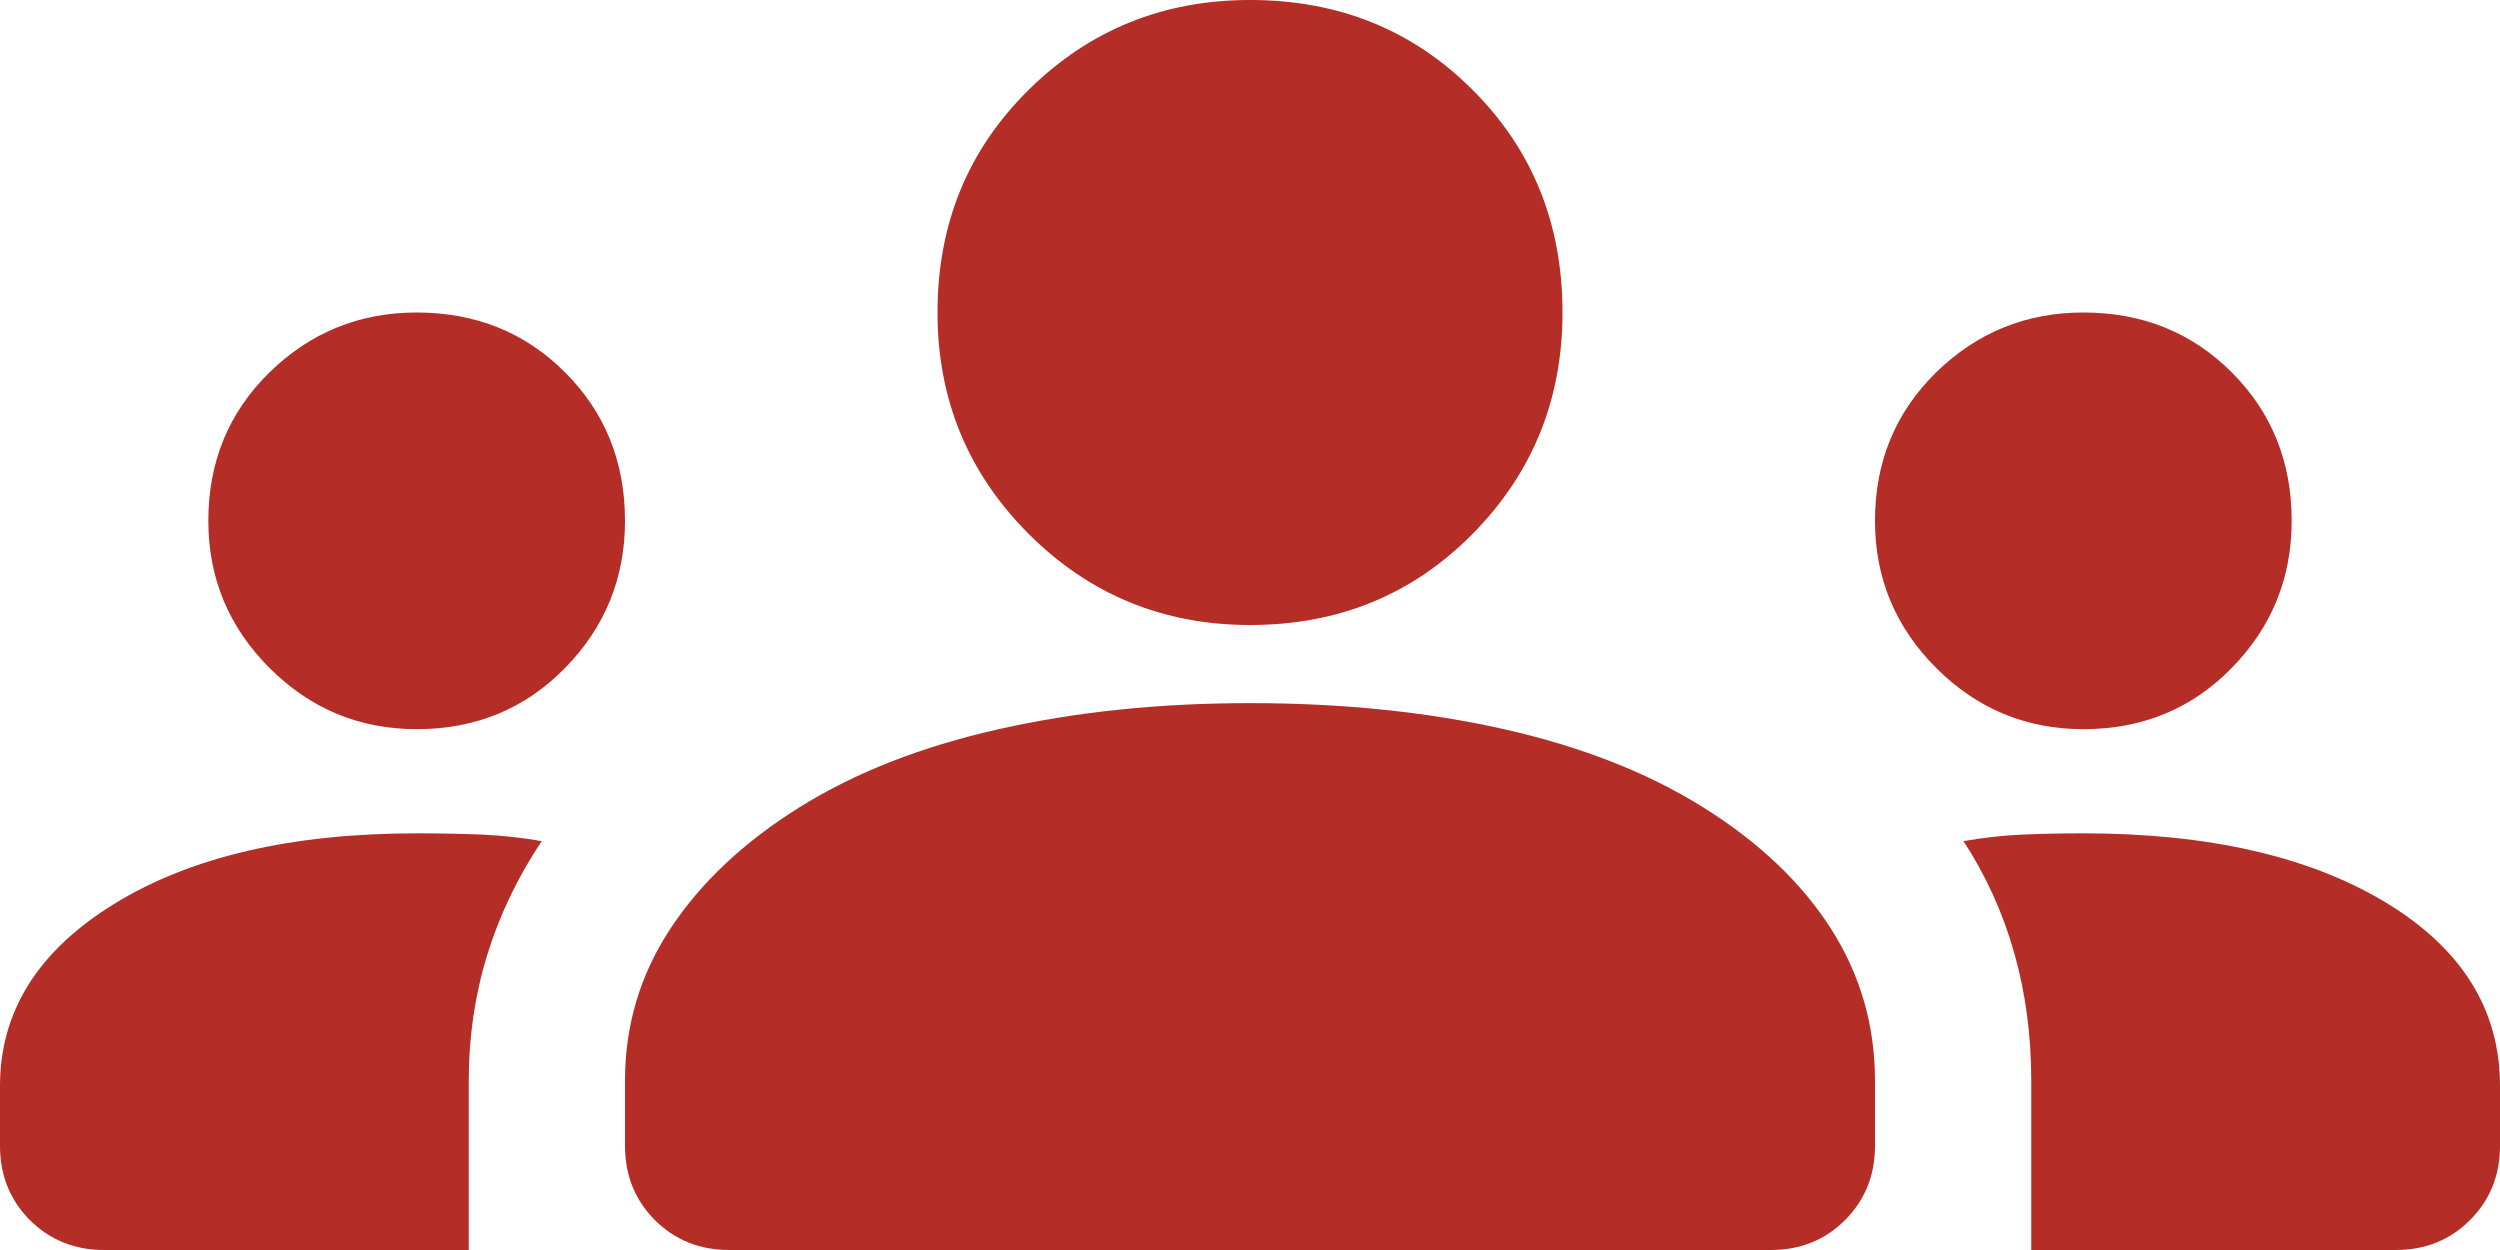 <svg width="24" height="12" viewBox="0 0 24 12" fill="none" xmlns="http://www.w3.org/2000/svg">
<path d="M1 12C0.717 12 0.479 11.904 0.287 11.713C0.096 11.521 0 11.283 0 11V10.425C0 9.708 0.367 9.125 1.1 8.675C1.833 8.225 2.8 8 4 8C4.217 8 4.425 8.004 4.625 8.012C4.825 8.021 5.017 8.042 5.2 8.075C4.967 8.425 4.792 8.792 4.675 9.175C4.558 9.558 4.5 9.958 4.5 10.375V12H1ZM7 12C6.717 12 6.479 11.904 6.287 11.713C6.096 11.521 6 11.283 6 11V10.375C6 9.842 6.146 9.354 6.438 8.912C6.729 8.471 7.142 8.083 7.675 7.75C8.208 7.417 8.846 7.167 9.588 7C10.329 6.833 11.133 6.75 12 6.75C12.883 6.75 13.696 6.833 14.438 7C15.179 7.167 15.817 7.417 16.35 7.75C16.883 8.083 17.292 8.471 17.575 8.912C17.858 9.354 18 9.842 18 10.375V11C18 11.283 17.904 11.521 17.712 11.713C17.521 11.904 17.283 12 17 12H7ZM19.5 12V10.375C19.5 9.942 19.446 9.533 19.337 9.15C19.229 8.767 19.067 8.408 18.85 8.075C19.033 8.042 19.221 8.021 19.413 8.012C19.604 8.004 19.8 8 20 8C21.2 8 22.167 8.221 22.9 8.662C23.633 9.104 24 9.692 24 10.425V11C24 11.283 23.904 11.521 23.712 11.713C23.521 11.904 23.283 12 23 12H19.5ZM4 7C3.45 7 2.979 6.804 2.587 6.412C2.196 6.021 2 5.55 2 5C2 4.433 2.196 3.958 2.587 3.575C2.979 3.192 3.45 3 4 3C4.567 3 5.042 3.192 5.425 3.575C5.808 3.958 6 4.433 6 5C6 5.55 5.808 6.021 5.425 6.412C5.042 6.804 4.567 7 4 7ZM20 7C19.45 7 18.979 6.804 18.587 6.412C18.196 6.021 18 5.55 18 5C18 4.433 18.196 3.958 18.587 3.575C18.979 3.192 19.45 3 20 3C20.567 3 21.042 3.192 21.425 3.575C21.808 3.958 22 4.433 22 5C22 5.55 21.808 6.021 21.425 6.412C21.042 6.804 20.567 7 20 7ZM12 6C11.167 6 10.458 5.708 9.875 5.125C9.292 4.542 9 3.833 9 3C9 2.15 9.292 1.438 9.875 0.863C10.458 0.287 11.167 0 12 0C12.85 0 13.562 0.287 14.137 0.863C14.713 1.438 15 2.15 15 3C15 3.833 14.713 4.542 14.137 5.125C13.562 5.708 12.85 6 12 6Z" fill="#B42D27"/>
</svg>

